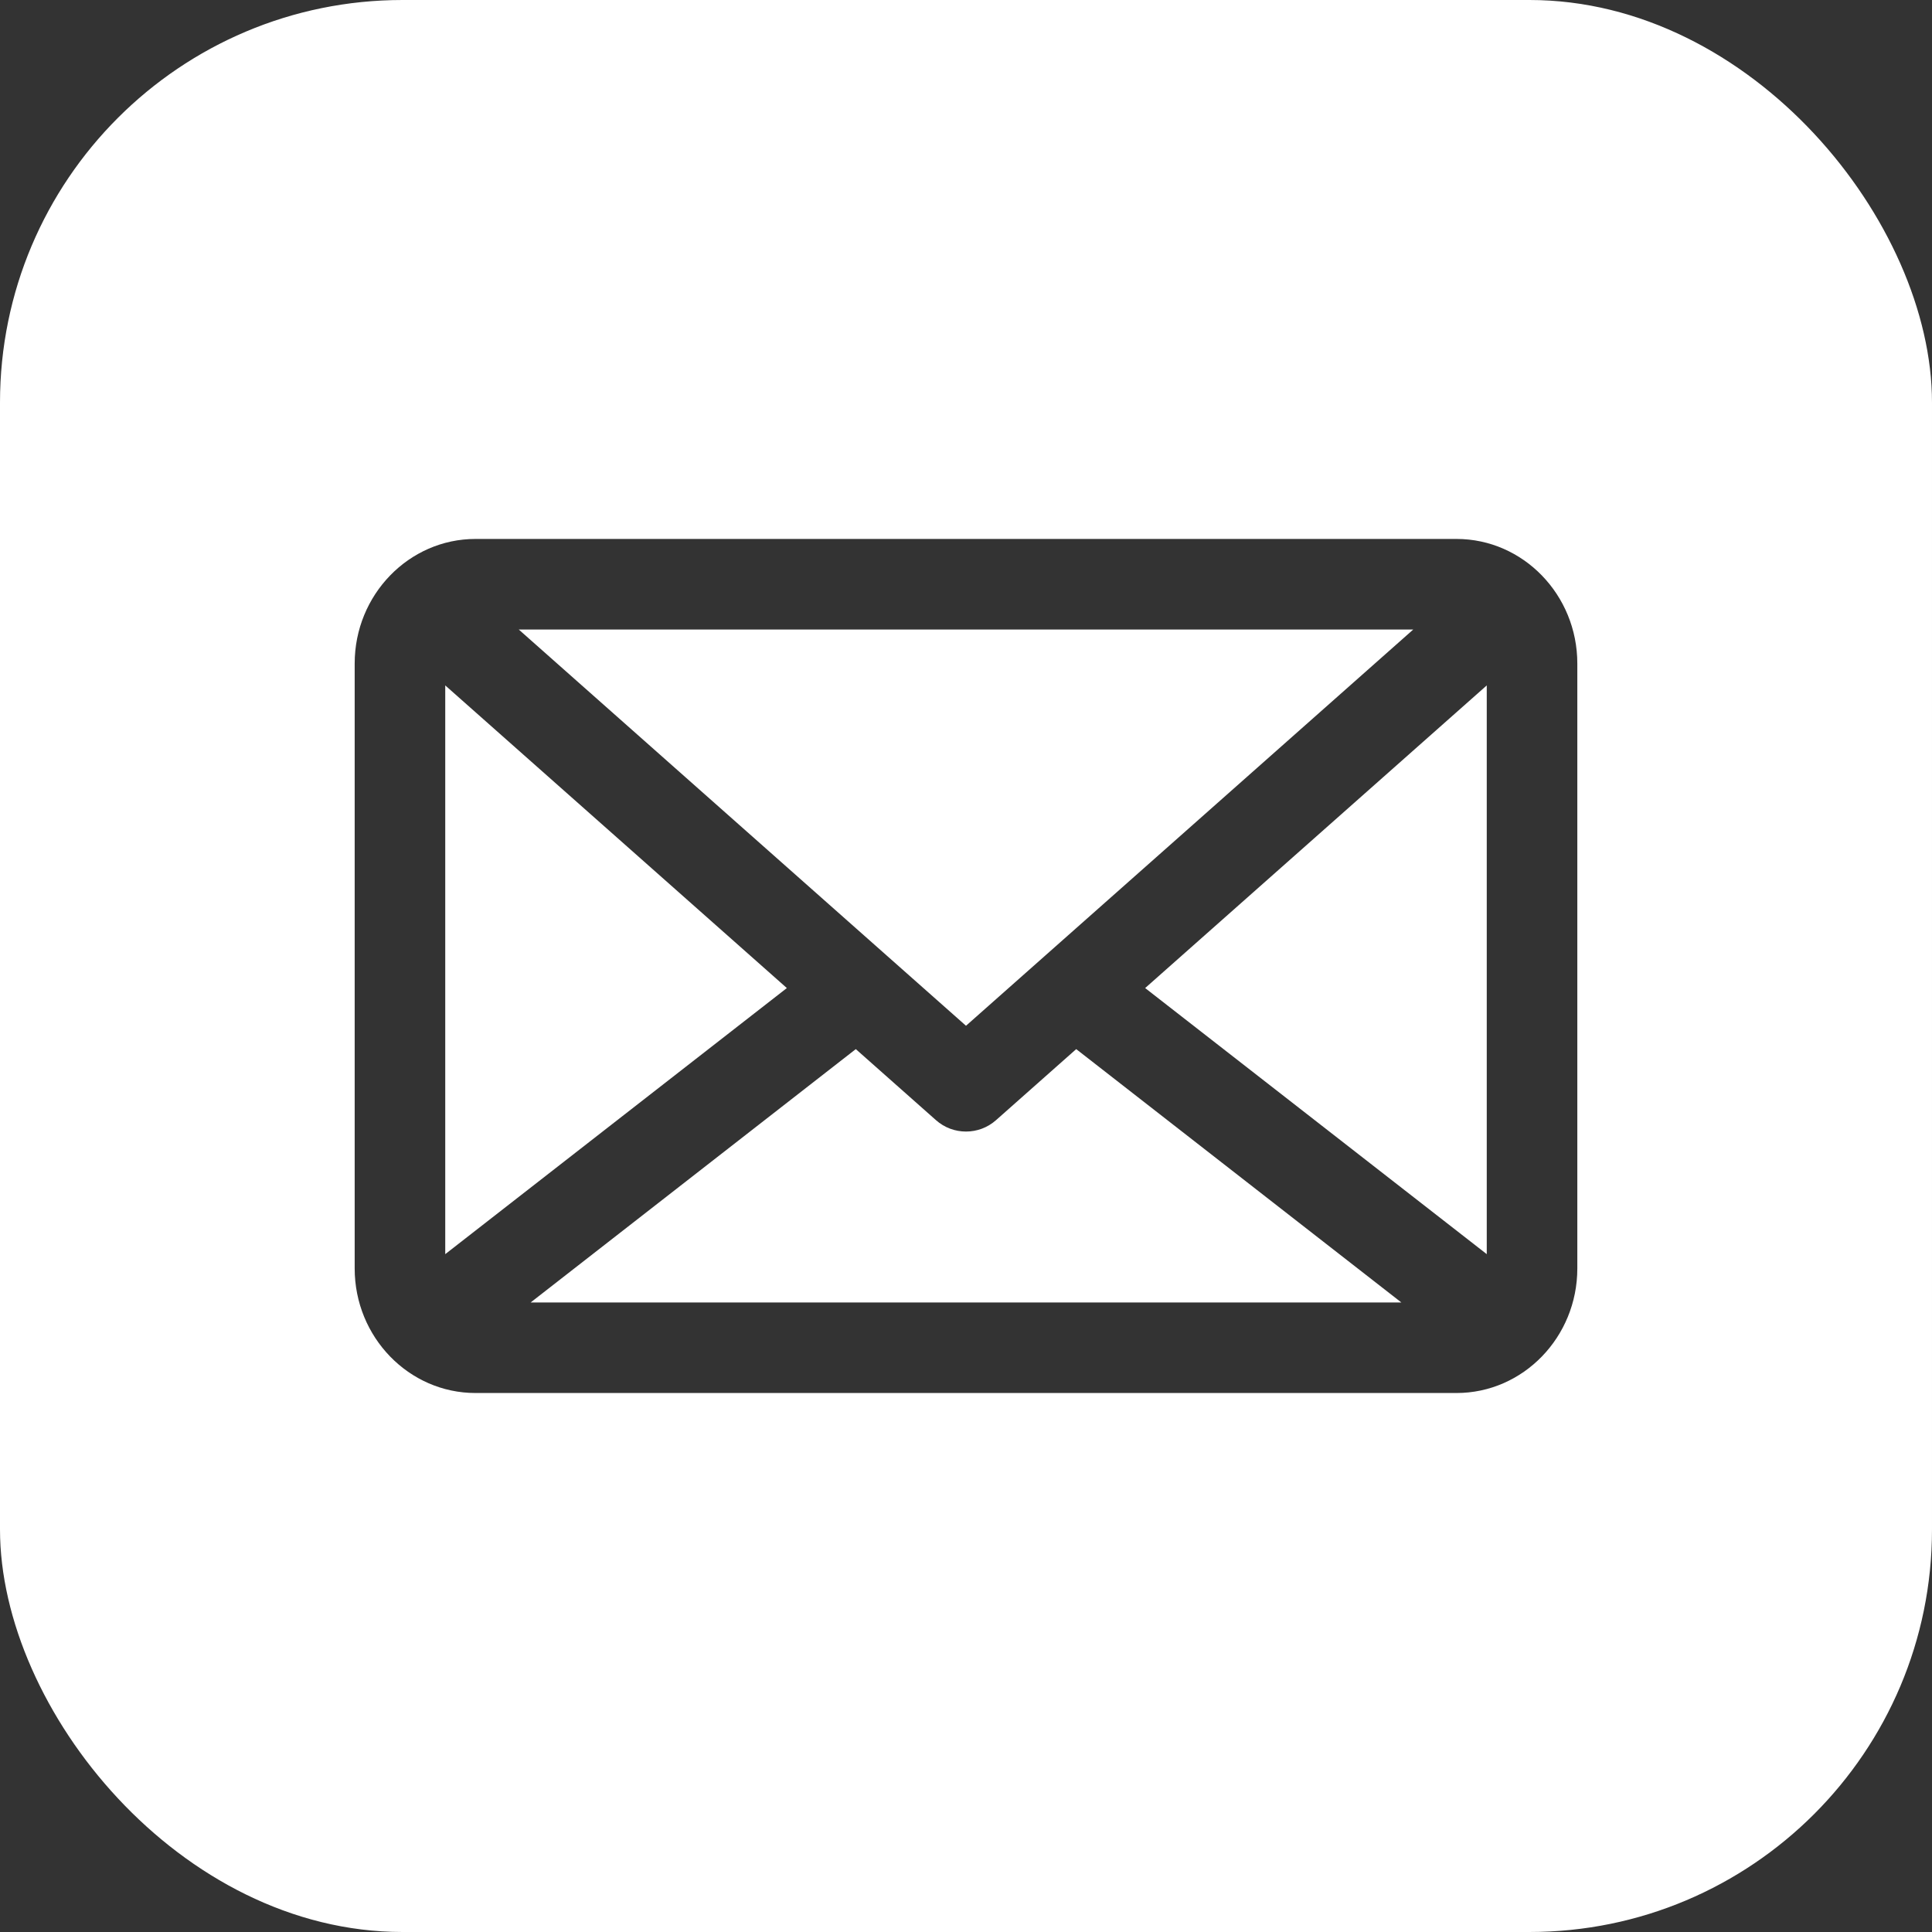<?xml version="1.0" encoding="UTF-8"?> <svg xmlns="http://www.w3.org/2000/svg" width="48" height="48" viewBox="0 0 48 48" fill="none"><rect x="0" y="0" width="48" height="48" fill="#333333" stroke="none"/><g clip-path="url(#clip0_712_13)"><path d="M26.738 26.065L34.817 32.36H13.183L21.262 26.065L23.254 27.83C23.467 28.019 23.733 28.113 24 28.113C24.267 28.113 24.533 28.019 24.746 27.83L26.738 26.065ZM11.062 17.029V31.159L19.549 24.548L11.062 17.029ZM22.038 23.747L24 25.485L35.112 15.64H12.888L22.038 23.747C22.038 23.747 22.038 23.747 22.038 23.747ZM48 7.349V40.651C48 44.703 44.703 48 40.651 48H7.349C3.297 48 0 44.703 0 40.651V7.349C0 3.297 3.297 0 7.349 0H40.651C44.703 0 48 3.297 48 7.349ZM39.188 16.485C39.188 14.779 37.841 13.39 36.187 13.39H11.813C10.159 13.39 8.812 14.779 8.812 16.485V31.515C8.812 33.221 10.159 34.609 11.813 34.609H36.187C37.841 34.609 39.188 33.221 39.188 31.515V16.485ZM36.938 31.159V17.029L28.451 24.548L36.938 31.159Z" fill="white"></path></g><defs><clipPath id="clip0_712_13"><rect width="48" height="48" rx="10" fill="white"></rect></clipPath></defs></svg> 